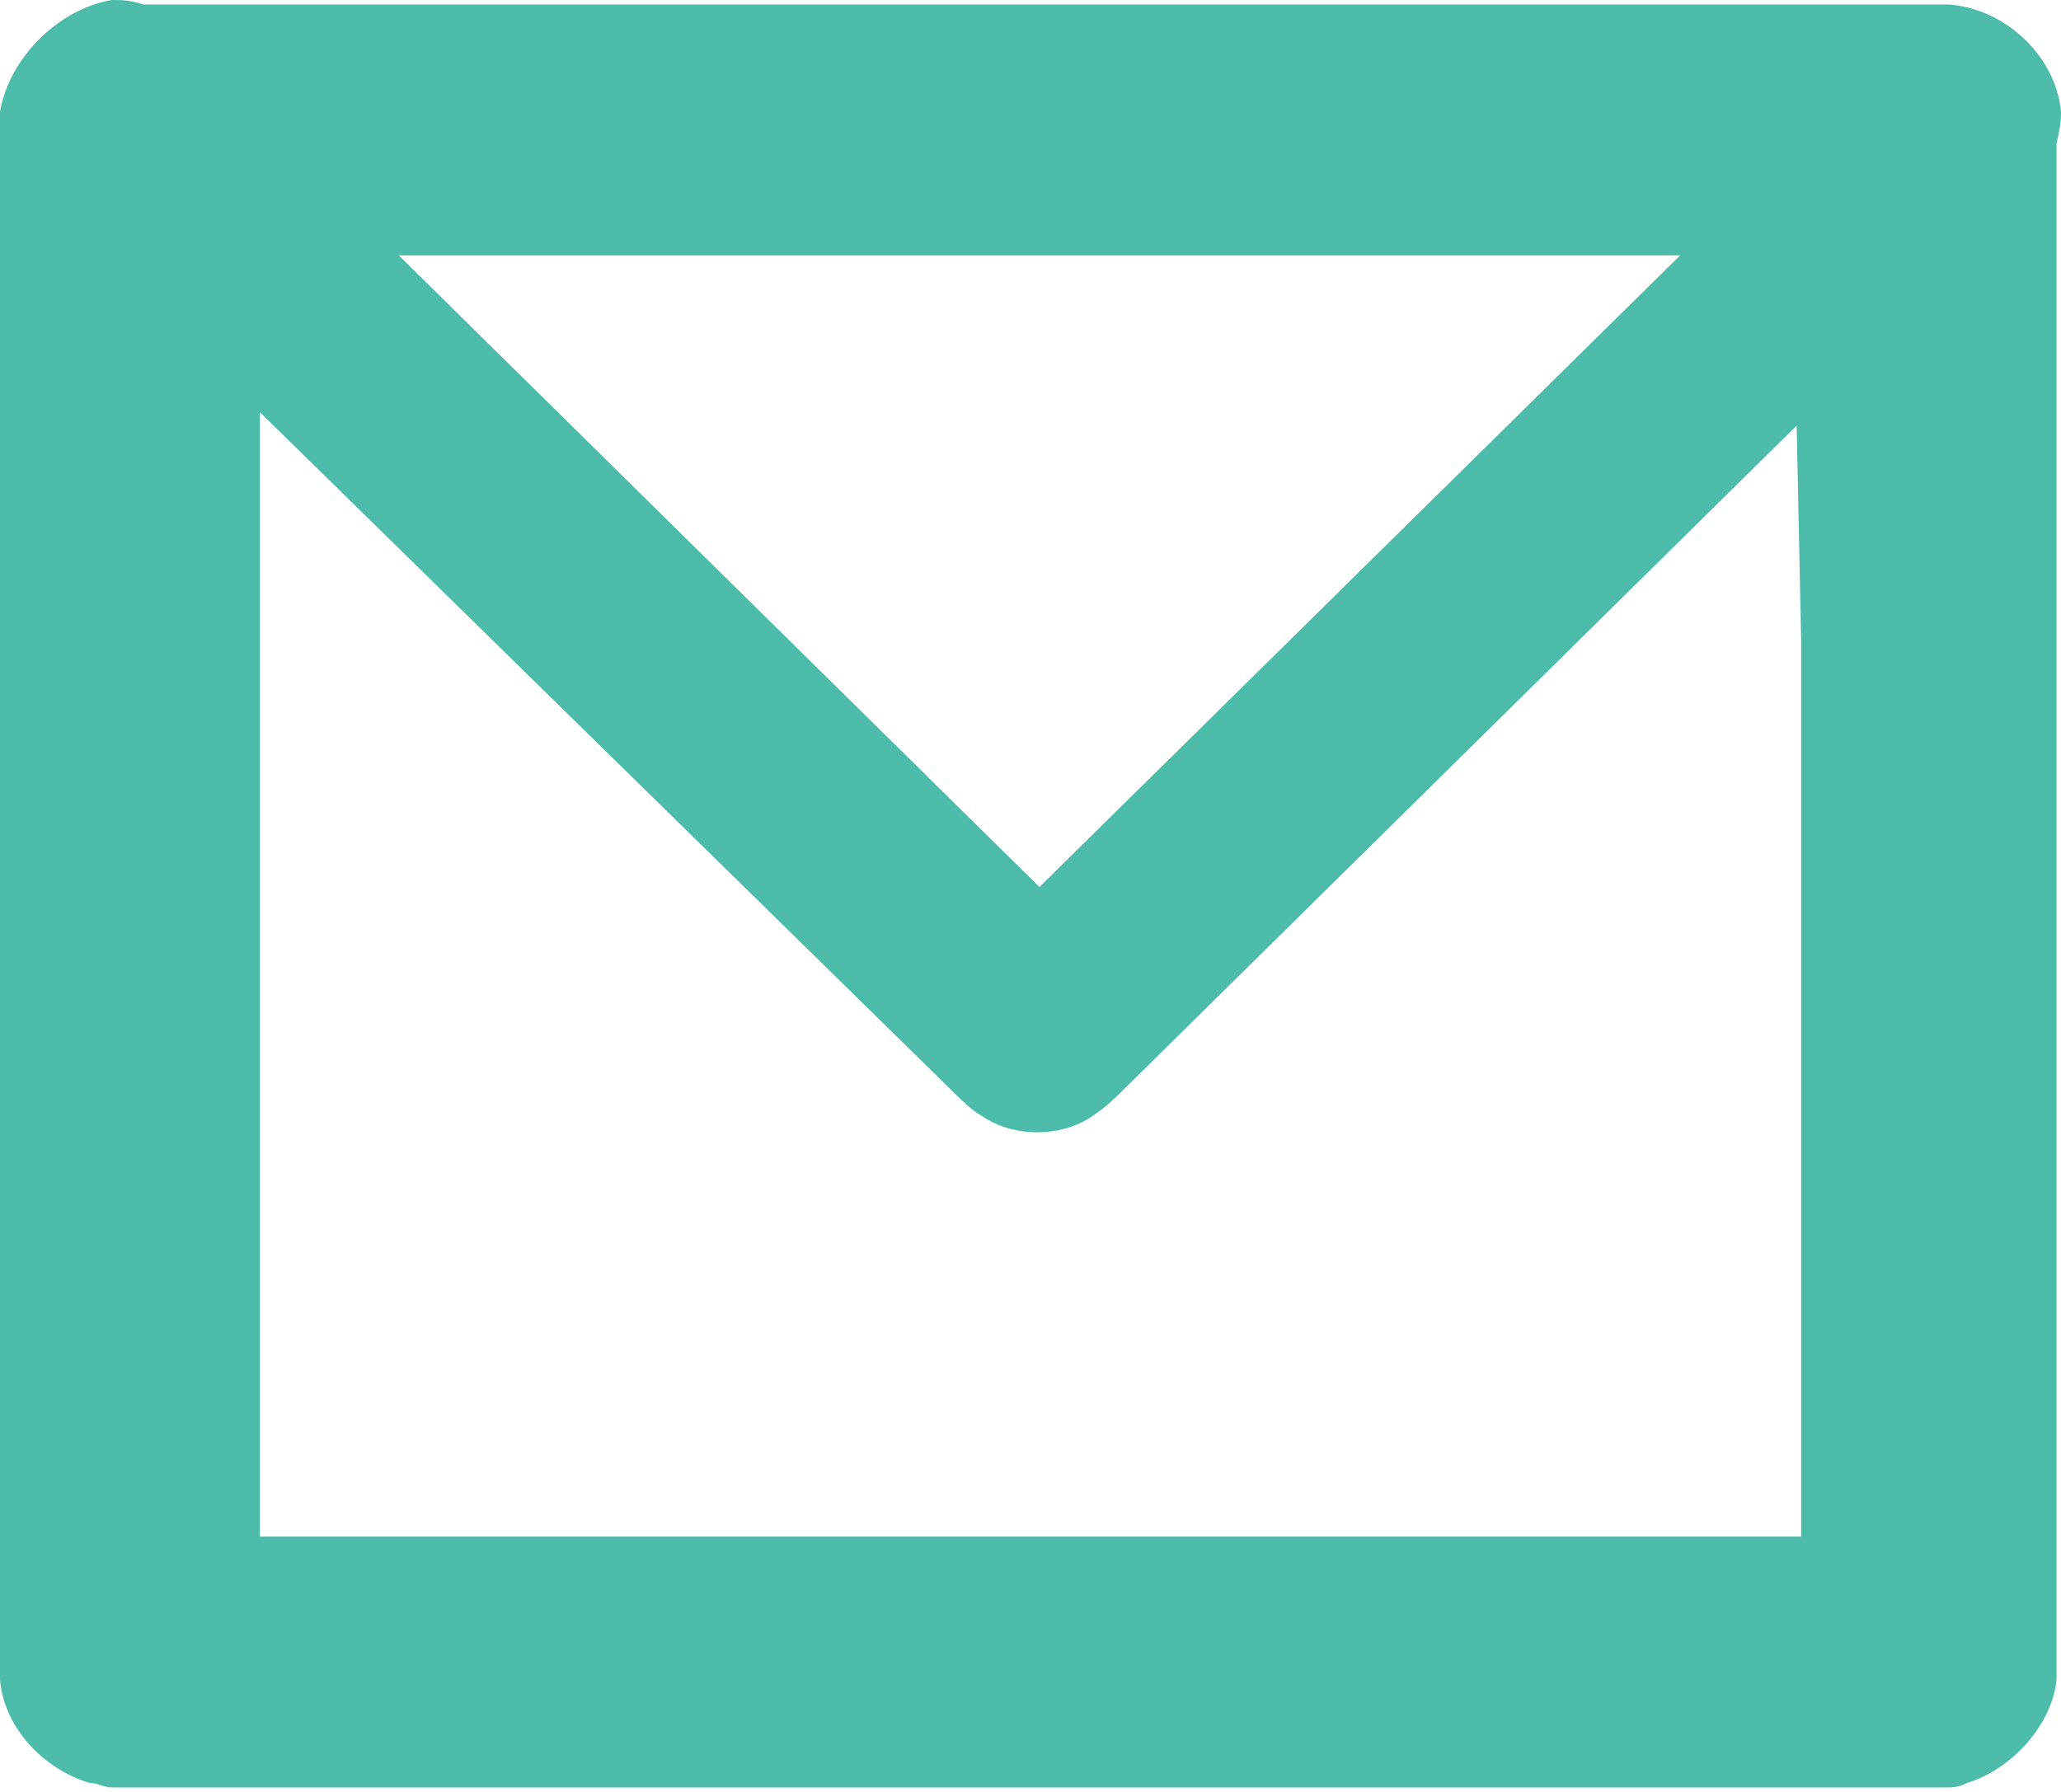 <?xml version="1.0" encoding="utf-8"?>
<!-- Generator: Adobe Illustrator 26.3.1, SVG Export Plug-In . SVG Version: 6.00 Build 0)  -->
<svg version="1.1" id="_イヤー_2" xmlns="http://www.w3.org/2000/svg" xmlns:xlink="http://www.w3.org/1999/xlink" x="0px"
	 y="0px" width="46px" height="40px" viewBox="0 0 46 40" style="enable-background:new 0 0 46 40;" xml:space="preserve">
<style type="text/css">
	.st0{fill-rule:evenodd;clip-rule:evenodd;fill:#4CBBA9;}
</style>
<g id="_イヤー_1-2">
	<path class="st0" d="M46,2.5c-0.1-1.2-1.2-2.3-2.5-2.4c-0.2,0-0.3,0-0.7,0H3.2C2.9,0,2.7,0,2.5,0C1.3,0.2,0.2,1.3,0,2.5
		c0,0.2,0,0.3,0,0.7v33.6c0,0.4,0,0.6,0,0.7c0.1,1.1,1,2,2,2.3c0.2,0,0.3,0.1,0.5,0.1c0.2,0,0.3,0,0.7,0h39.5c0.4,0,0.6,0,0.7,0
		c0.2,0,0.3,0,0.5-0.1c1-0.3,1.9-1.3,2-2.3c0-0.2,0-0.3,0-0.7V3.2C46,2.8,46,2.6,46,2.5z M27.8,5.7h9.7L23.2,19.8L8.9,5.7
		C8.9,5.7,27.8,5.7,27.8,5.7z M40.2,14.3v20H5.8v-20c0,0,0,0,0-0.1h0v-5l15.4,15.1c0.2,0.2,0.5,0.5,0.7,0.6c0.7,0.5,1.8,0.5,2.5,0
		c0.3-0.2,0.5-0.4,0.7-0.6l15-14.8L40.2,14.3L40.2,14.3C40.2,14.2,40.2,14.3,40.2,14.3L40.2,14.3z"/>
</g>
</svg>

